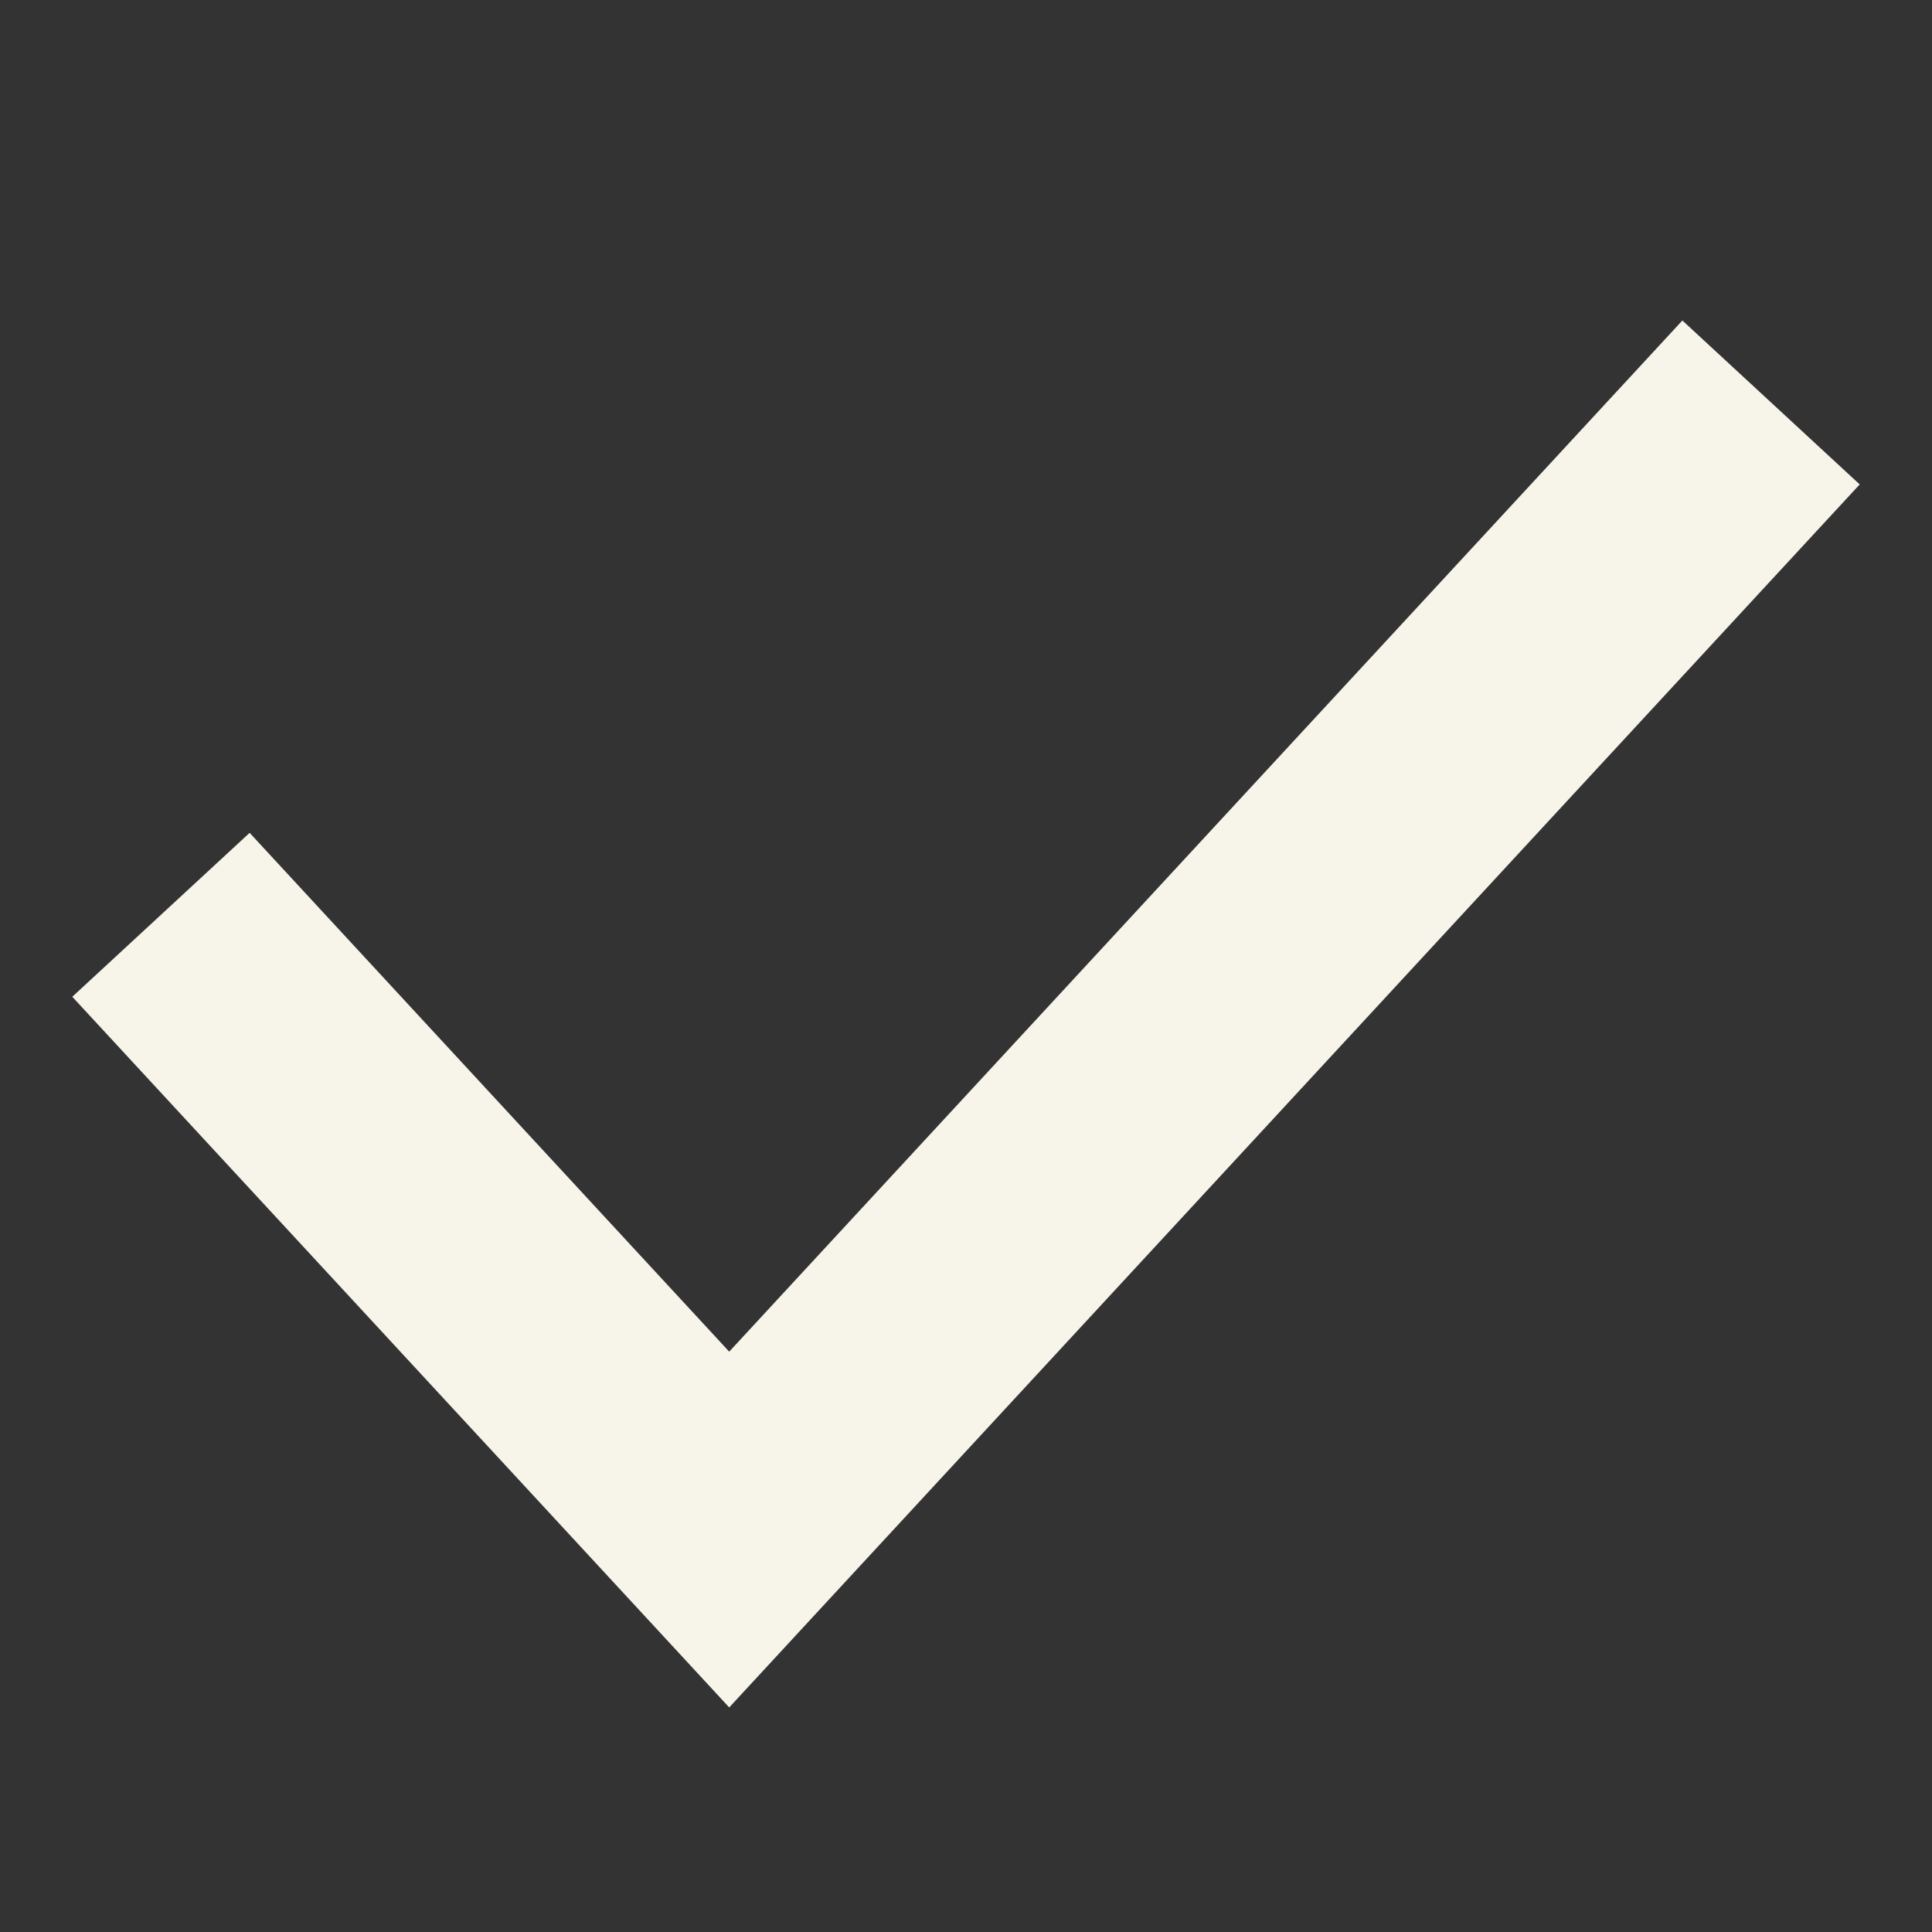 <svg width="16" height="16" viewBox="0 0 16 16" fill="none" xmlns="http://www.w3.org/2000/svg">
<rect x="0" y="0" width="16" height="16" fill="#333333" stroke="none"/>
<path d="M1.333 7.576L6.039 12.667L14.667 3.333" stroke="#F7F4EA" stroke-width="2"/>
</svg>
